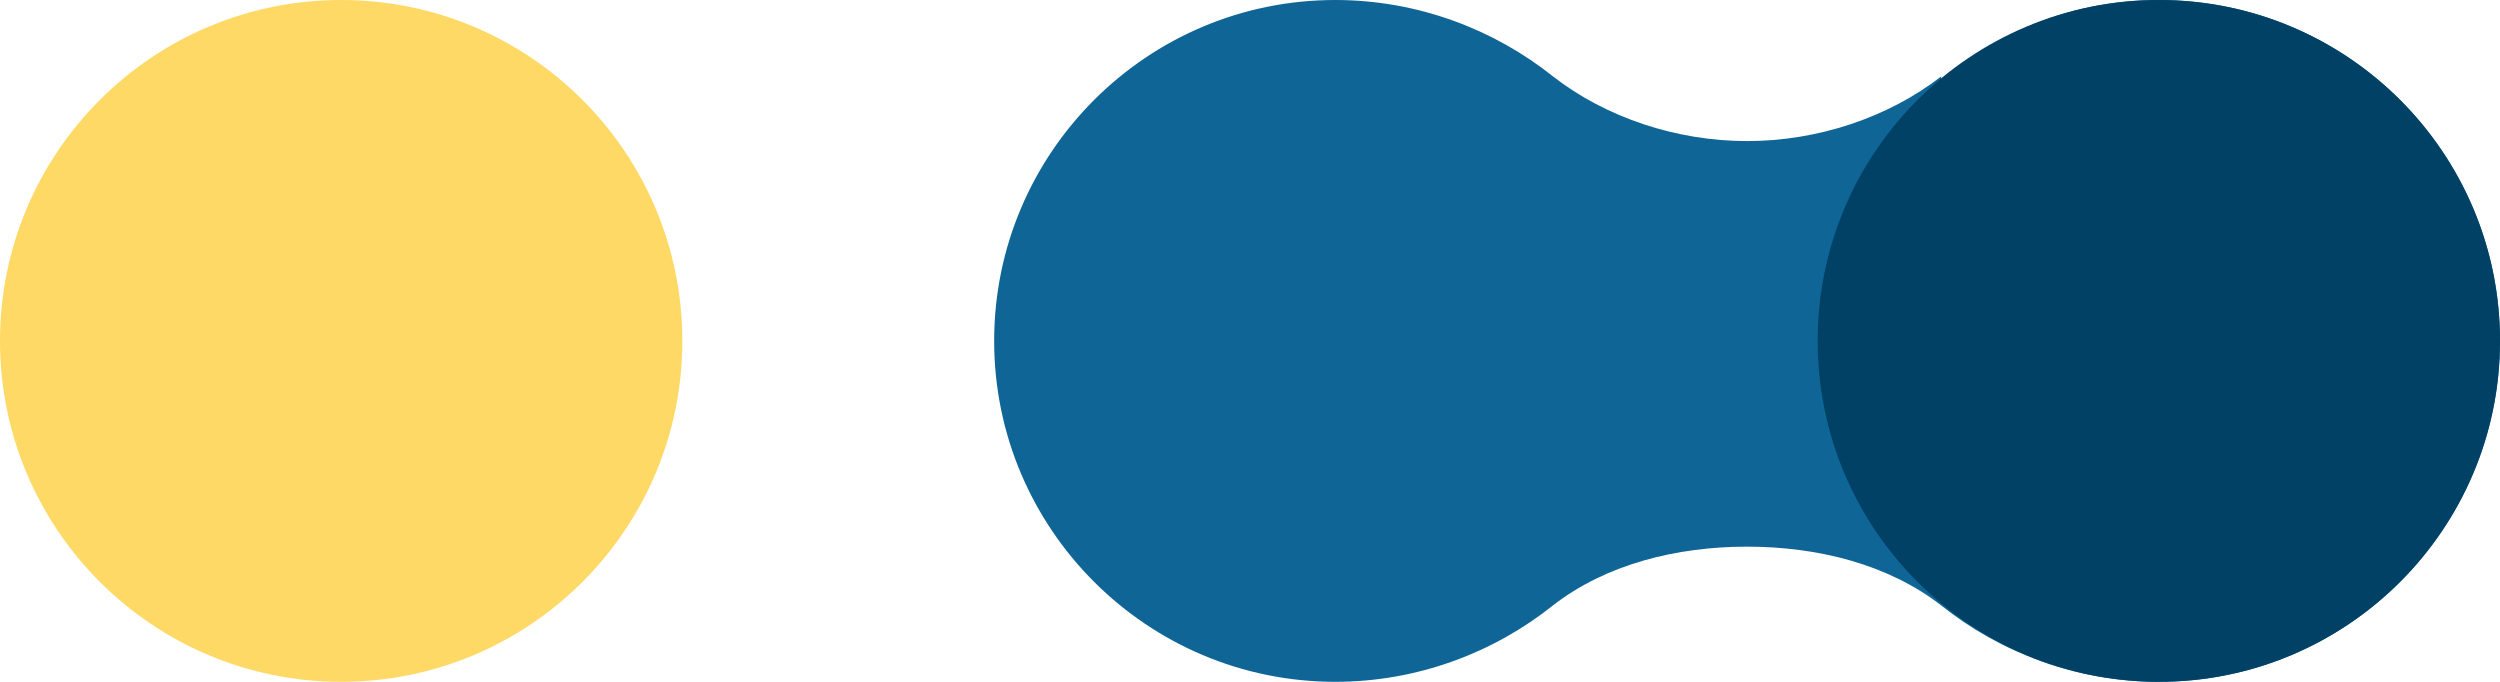 <?xml version="1.0" encoding="utf-8"?>
<svg xmlns="http://www.w3.org/2000/svg" width="77" height="21" viewBox="0 0 77 21">
    <g fill="none" fill-rule="evenodd">
        <ellipse cx="10.508" cy="10.5" fill="#FFD966" rx="10.508" ry="10.5"/>
        <path fill="#0F6696" d="M41.127 0c2.537 0 4.892.905 6.704 2.353 1.63 1.268 3.804 1.992 5.978 1.992 2.175 0 4.349-.724 5.98-1.992v.181C61.6.905 63.954 0 66.491 0 72.289 0 77 4.707 77 10.5S72.29 21 66.492 21c-2.537 0-4.892-.905-6.704-2.353-1.63-1.268-3.804-1.81-5.979-1.81-2.174 0-4.348.542-5.978 1.81C46.019 20.095 43.664 21 41.127 21 35.33 21 30.62 16.293 30.62 10.5S35.329 0 41.127 0z"/>
        <ellipse cx="66.492" cy="10.5" fill="#014165" rx="10.508" ry="10.5"/>
    </g>
</svg>
